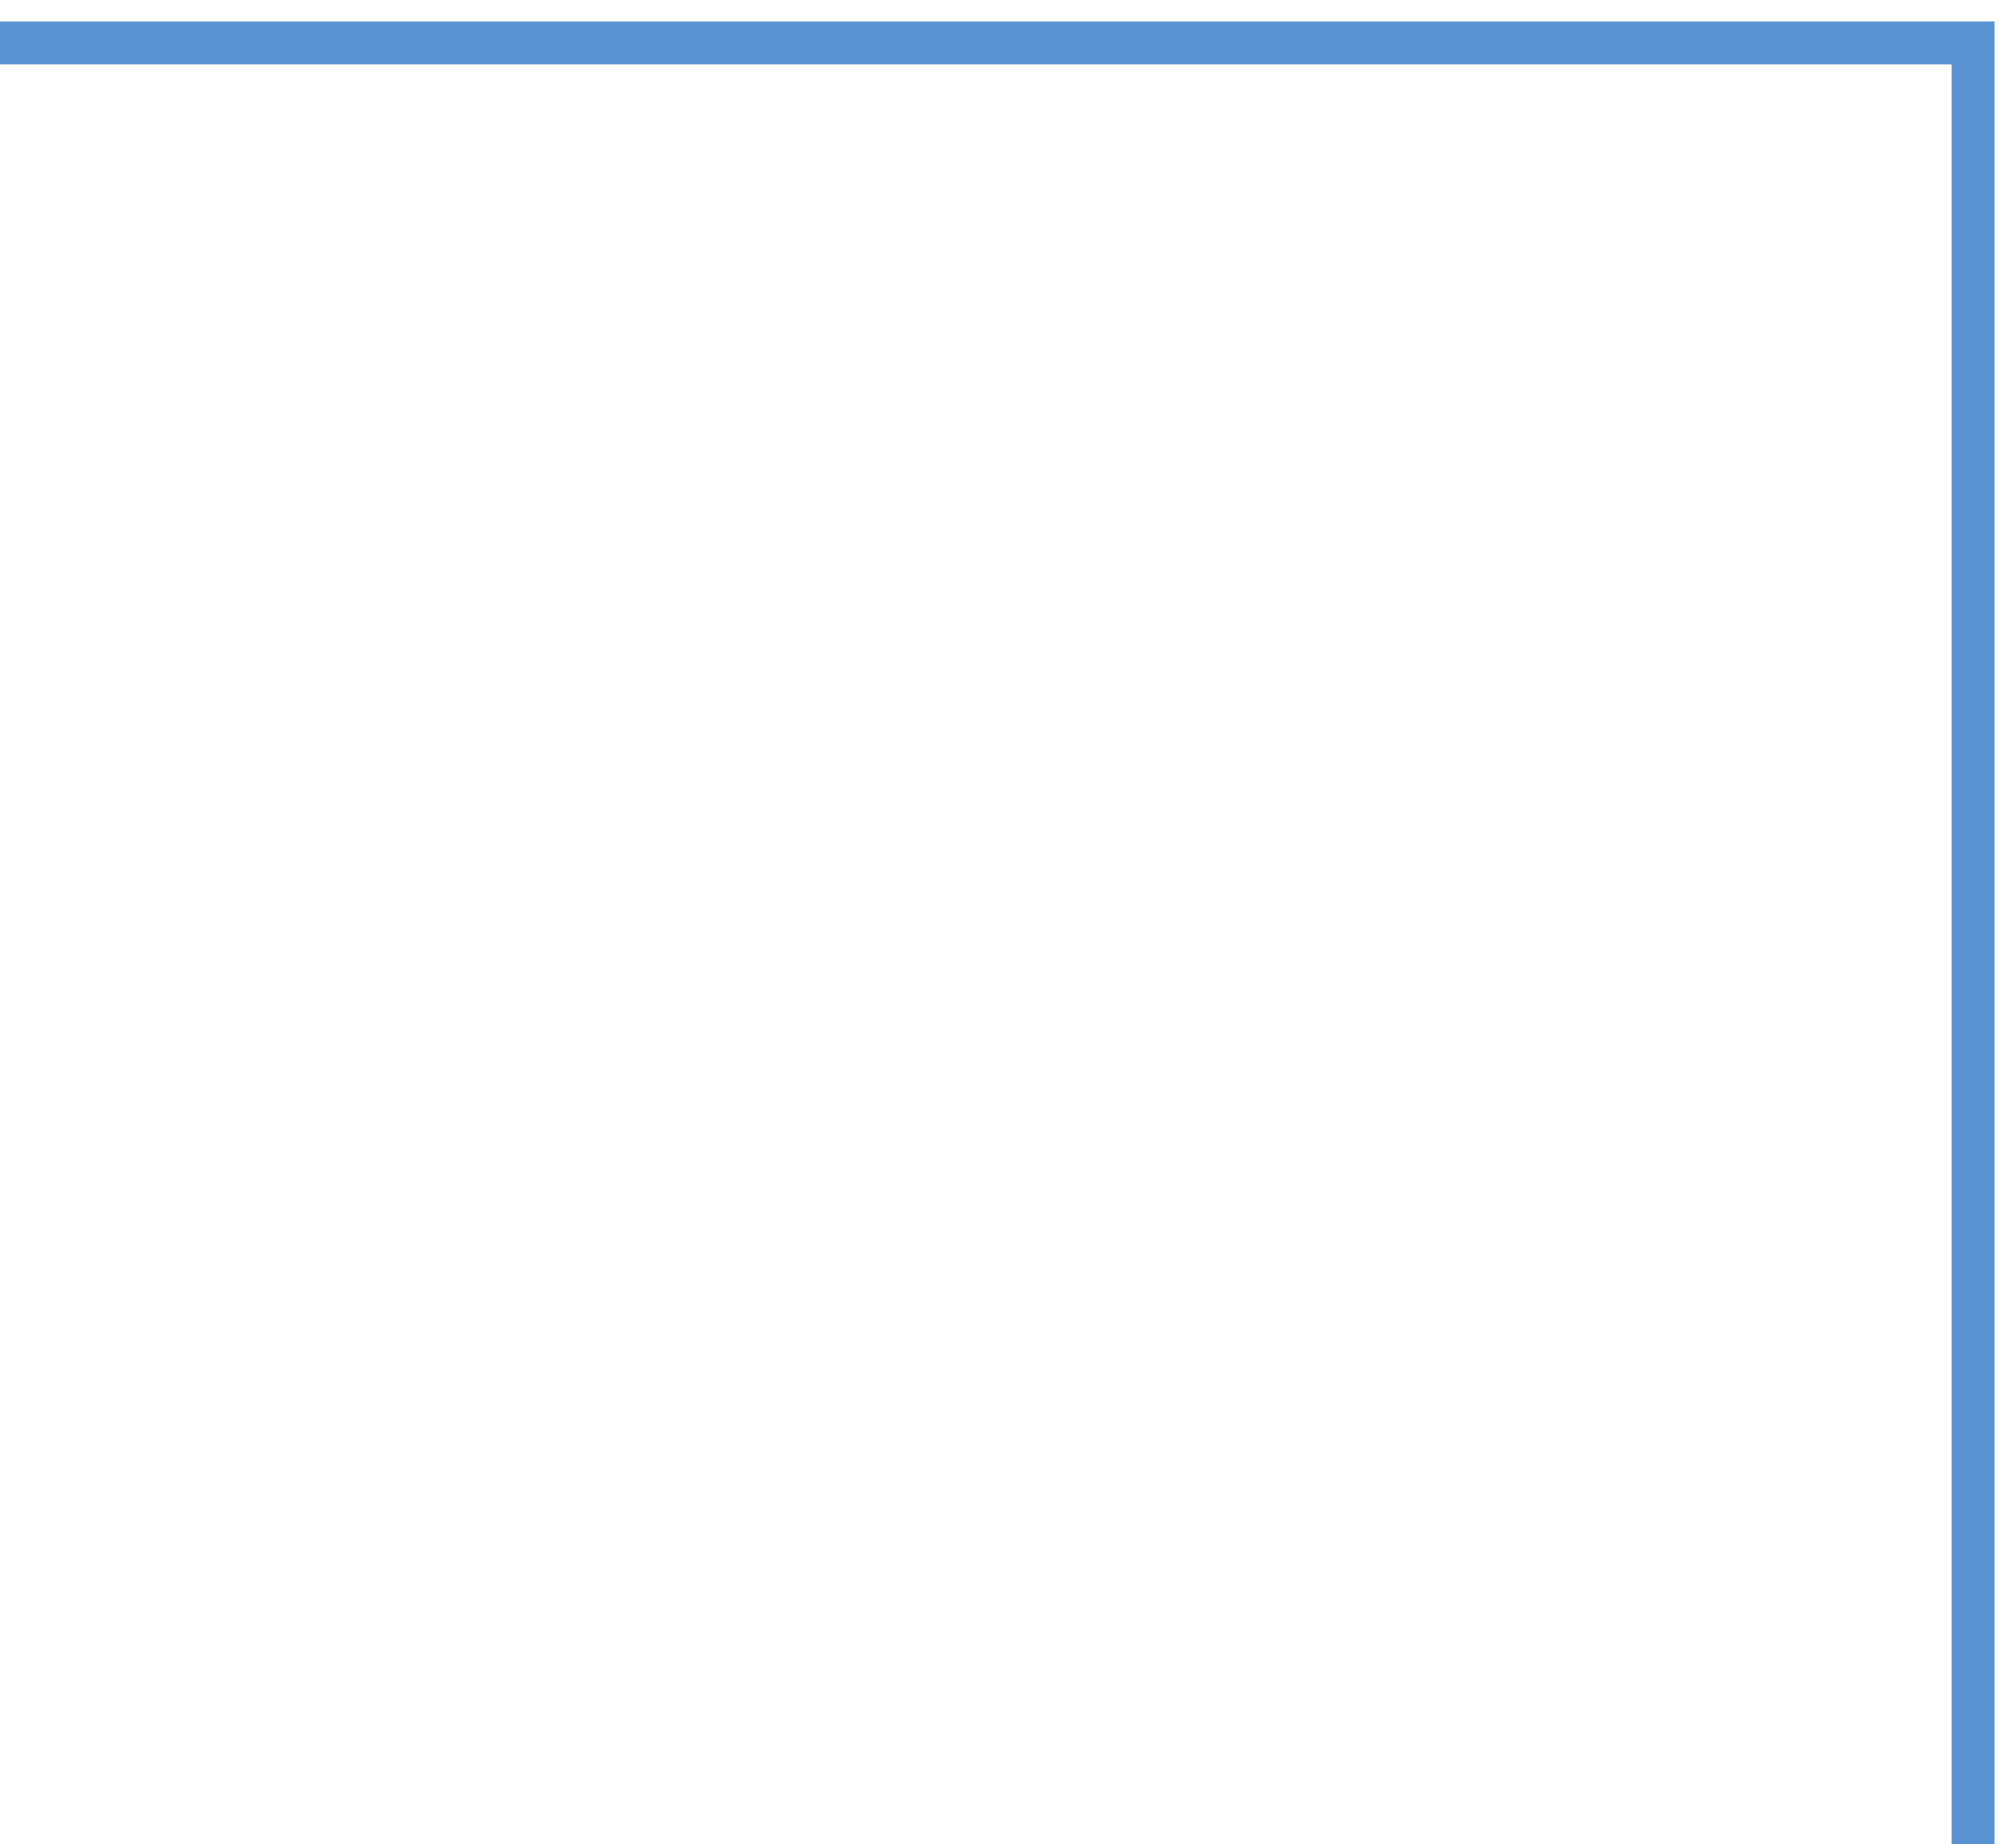 <?xml version="1.0" encoding="UTF-8"?> <svg xmlns="http://www.w3.org/2000/svg" width="47" height="43" viewBox="0 0 47 43" fill="none"> <path d="M1.90735e-06 1L46 1L46 43" stroke="#5893D4"></path> </svg> 